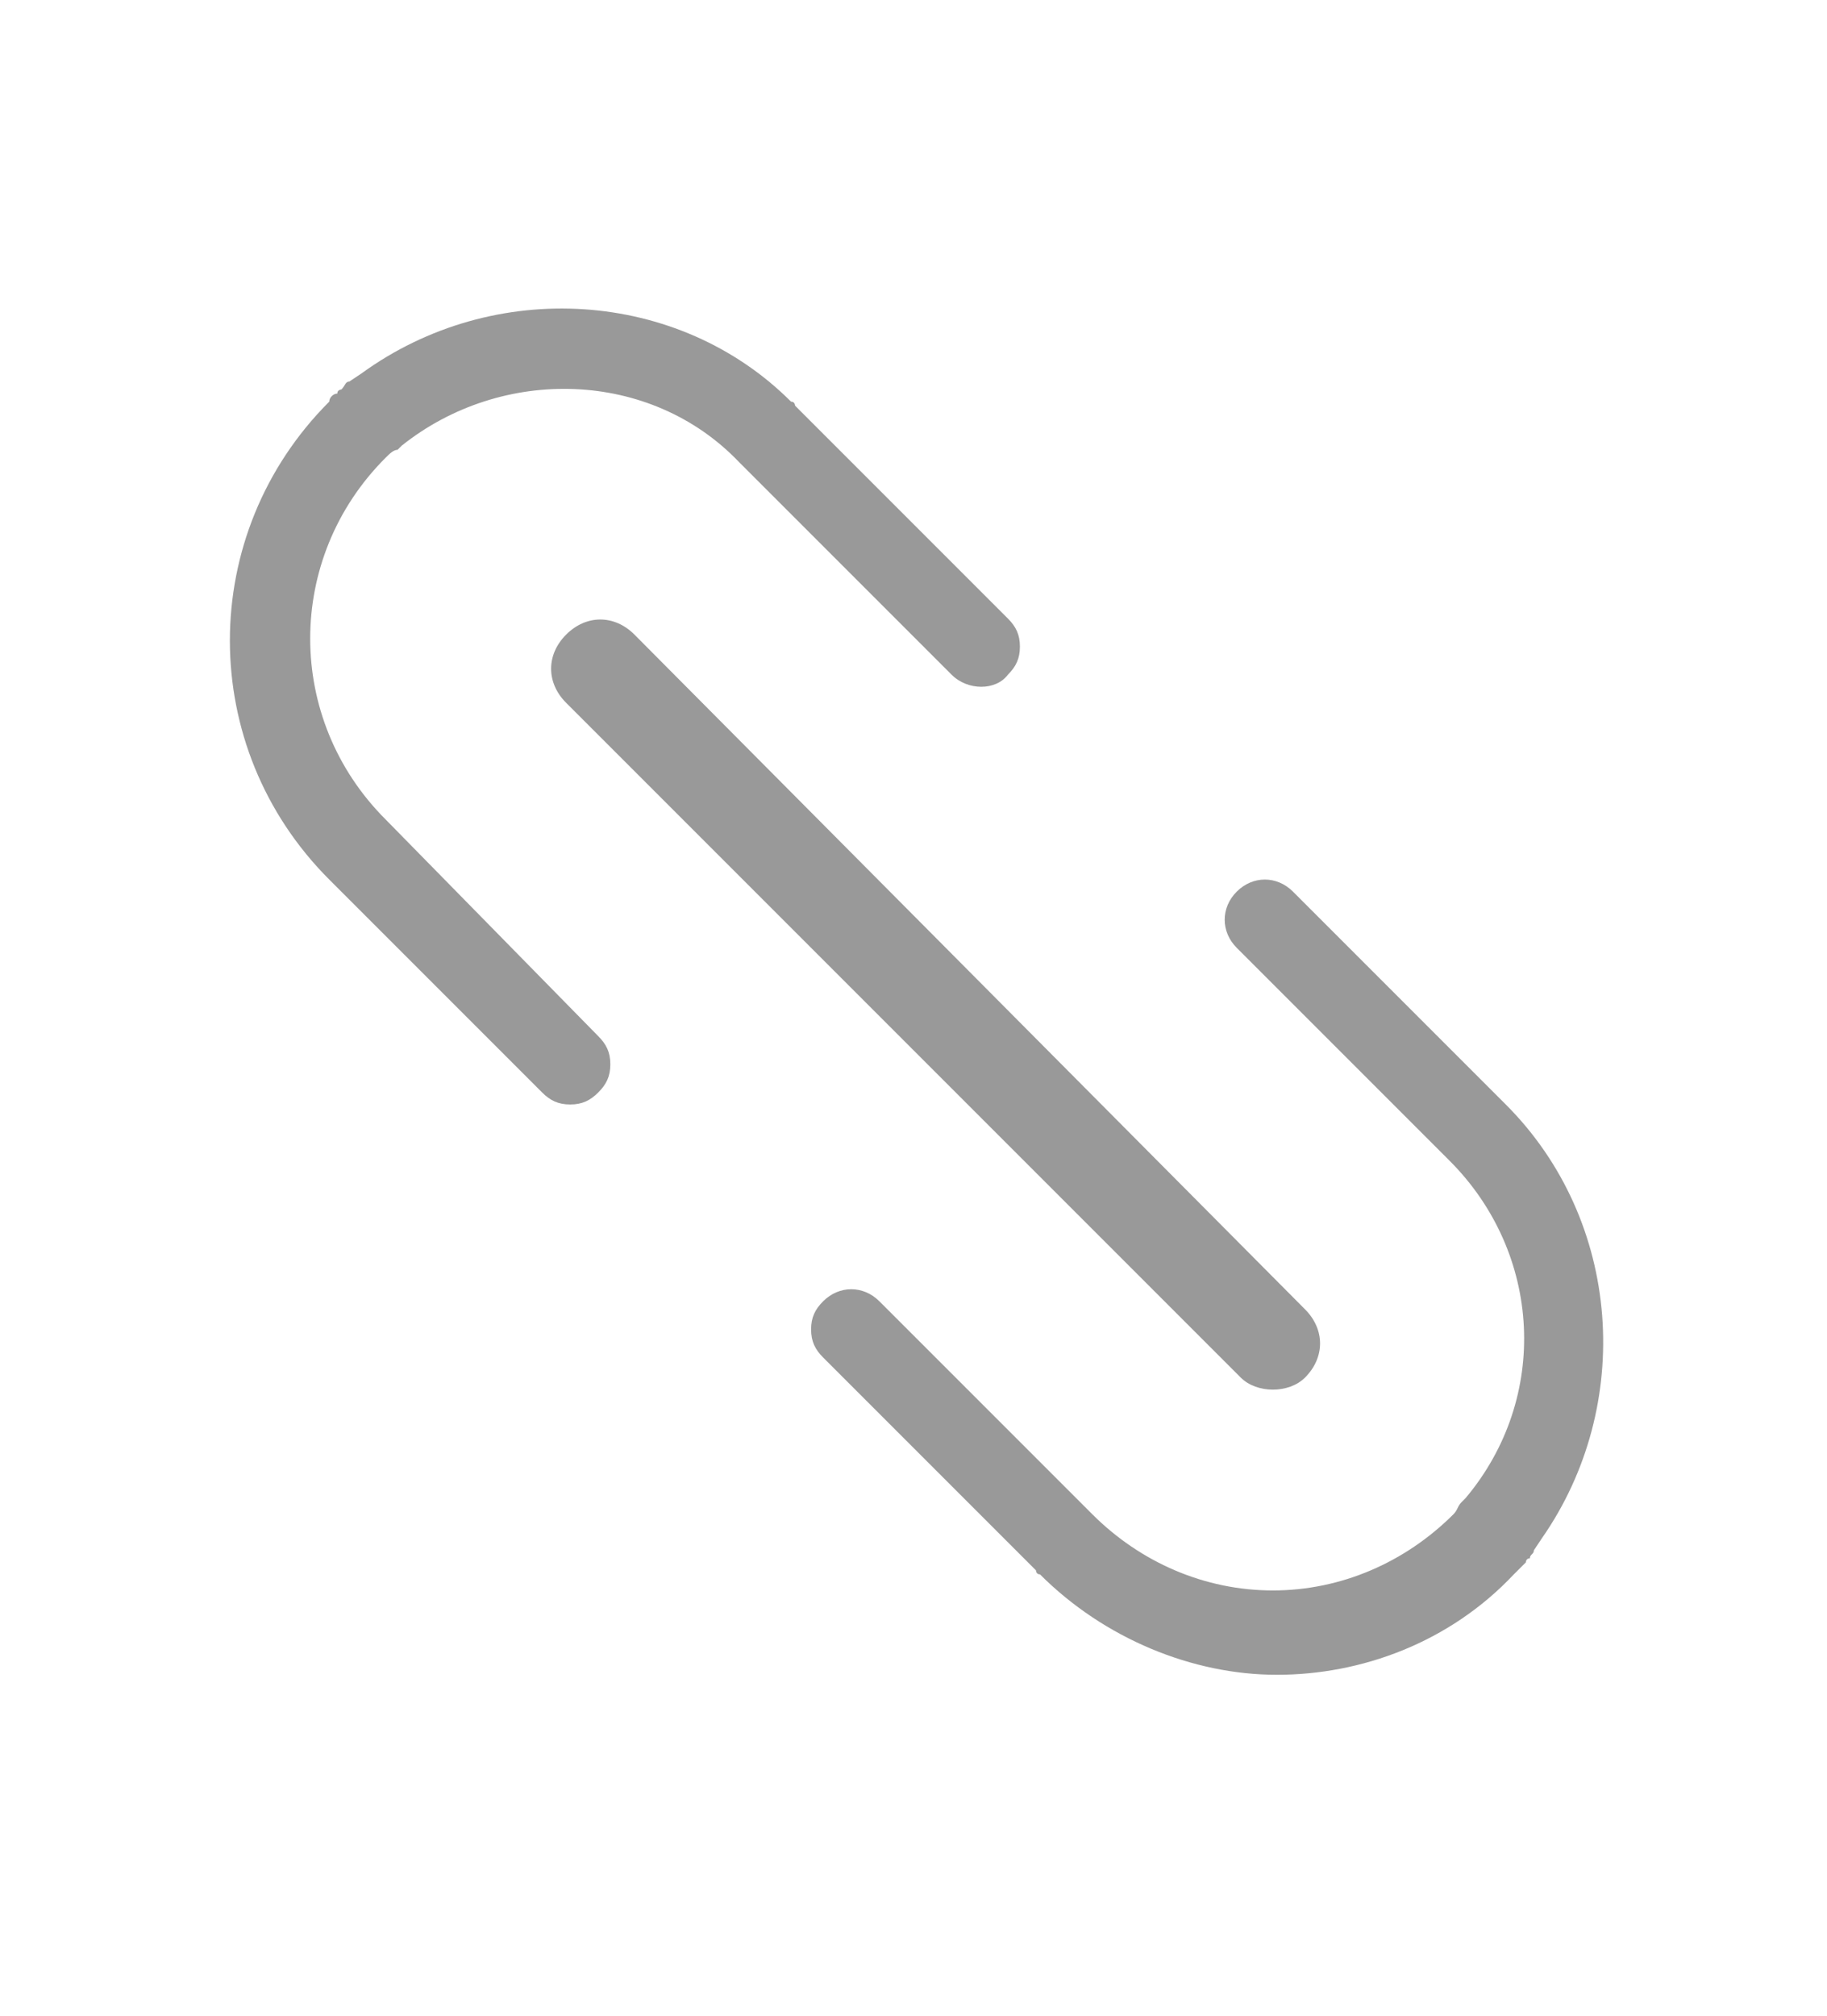 <?xml version="1.0" encoding="utf-8"?>
<!-- Generator: Adobe Illustrator 26.3.1, SVG Export Plug-In . SVG Version: 6.00 Build 0)  -->
<svg version="1.1" id="圖層_1" xmlns="http://www.w3.org/2000/svg" xmlns:xlink="http://www.w3.org/1999/xlink" x="0px" y="0px"
	 viewBox="0 0 45.5 50.2" style="enable-background:new 0 0 45.5 50.2;" xml:space="preserve">
<style type="text/css">
	.st0{display:none;}
	.st1{display:inline;}
	.st2{fill:#FFFFFF;}
	.st3{display:inline;fill:#FFFFFF;}
	.st4{fill:#999999;}
</style>
<g class="st0">
	<g class="st1">
		
			<rect x="21.5" y="16.6" transform="matrix(0.707 -0.707 0.707 0.707 -10.808 23.423)" class="st2" width="2.8" height="16.2"/>
	</g>
	<path class="st3" d="M38.4,25.7l-1-1c-2.8-2.8-6.8-3.6-10.4-2.6l6,6c0.2,0.1,0.3,0.2,0.5,0.4l1,1c0.9,0.9,1.4,2.2,1.4,3.5
		c0,1.3-0.5,2.6-1.4,3.5C33.6,37.5,32.4,38,31,38s-2.6-0.5-3.5-1.4l-1-1c-0.1-0.1-0.2-0.3-0.4-0.4L20.1,29c-0.3,1-0.5,2-0.5,3
		c0,2.8,1.1,5.4,3,7.3l1,1c2,2,4.6,3,7.3,3s5.4-1.1,7.3-3c2-2,3-4.6,3-7.3S40.3,27.7,38.4,25.7z"/>
	<path class="st3" d="M12.6,21.5L12.6,21.5c-0.2-0.2-0.4-0.3-0.6-0.5l-1-1C9,18,9,14.9,11,13c1-1,2.2-1.4,3.5-1.4S17,12,17.9,13l1,1
		c0.1,0.1,0.3,0.3,0.4,0.5l6,6c0.3-1,0.5-2,0.5-3c0-2.8-1.1-5.4-3-7.3l-1-1c-4-4.1-10.6-4.1-14.7,0S3,19.8,7.1,23.8l1,1
		c1.9,2,4.6,3,7.3,3c1,0,2.1-0.2,3-0.5L12.6,21.5z"/>
</g>
<path class="st4" d="M14.1,15.8c-0.5,0.5-0.5,1.2,0,1.7l16.8,16.8c0.2,0.2,0.5,0.3,0.8,0.3s0.6-0.1,0.8-0.3c0.5-0.5,0.5-1.2,0-1.7
	L15.8,15.8C15.3,15.3,14.6,15.3,14.1,15.8z"/>
<path class="st4" d="M9.6,20.4c-2.5-2.5-2.5-6.5,0-9c0.1-0.1,0.2-0.2,0.3-0.2l0.1-0.1c2.5-2,6.2-1.9,8.4,0.4l5.3,5.3
	c0.4,0.4,1.1,0.4,1.4,0c0.2-0.2,0.3-0.4,0.3-0.7c0-0.3-0.1-0.5-0.3-0.7l-5.3-5.3c0,0,0-0.1-0.1-0.1C16.9,7.2,12.3,6.9,9,9.3l0,0
	L8.7,9.5c-0.1,0-0.1,0.1-0.2,0.2c0,0-0.1,0-0.1,0.1L8.4,9.8C8.3,9.8,8.2,9.9,8.2,10c-3.3,3.3-3.3,8.6,0,11.9c0,0,0,0,0.1,0.1
	l5.2,5.2c0.2,0.2,0.4,0.3,0.7,0.3c0.3,0,0.5-0.1,0.7-0.3c0.2-0.2,0.3-0.4,0.3-0.7c0-0.3-0.1-0.5-0.3-0.7L9.6,20.4z"/>
<path class="st4" d="M37.5,27.5c0,0,0,0-0.1-0.1l-5.2-5.2c-0.4-0.4-1-0.4-1.4,0c-0.4,0.4-0.4,1,0,1.4l5.2,5.2l0.1,0.1
	c2.3,2.3,2.5,5.9,0.4,8.4l-0.1,0.1c-0.1,0.1-0.1,0.2-0.2,0.3c-1.2,1.2-2.8,1.9-4.5,1.9c-1.7,0-3.3-0.7-4.5-1.9l-5.3-5.3
	c-0.4-0.4-1-0.4-1.4,0c-0.2,0.2-0.3,0.4-0.3,0.7c0,0.3,0.1,0.5,0.3,0.7l5.3,5.3c0,0,0,0.1,0.1,0.1c1.6,1.6,3.8,2.5,5.9,2.5
	s4.3-0.8,5.9-2.5c0.1-0.1,0.1-0.1,0.2-0.2l0.1-0.1c0,0,0-0.1,0.1-0.1c0-0.1,0.1-0.1,0.1-0.2l0.2-0.3l0,0
	C40.7,35,40.4,30.4,37.5,27.5z"/>
</svg>
